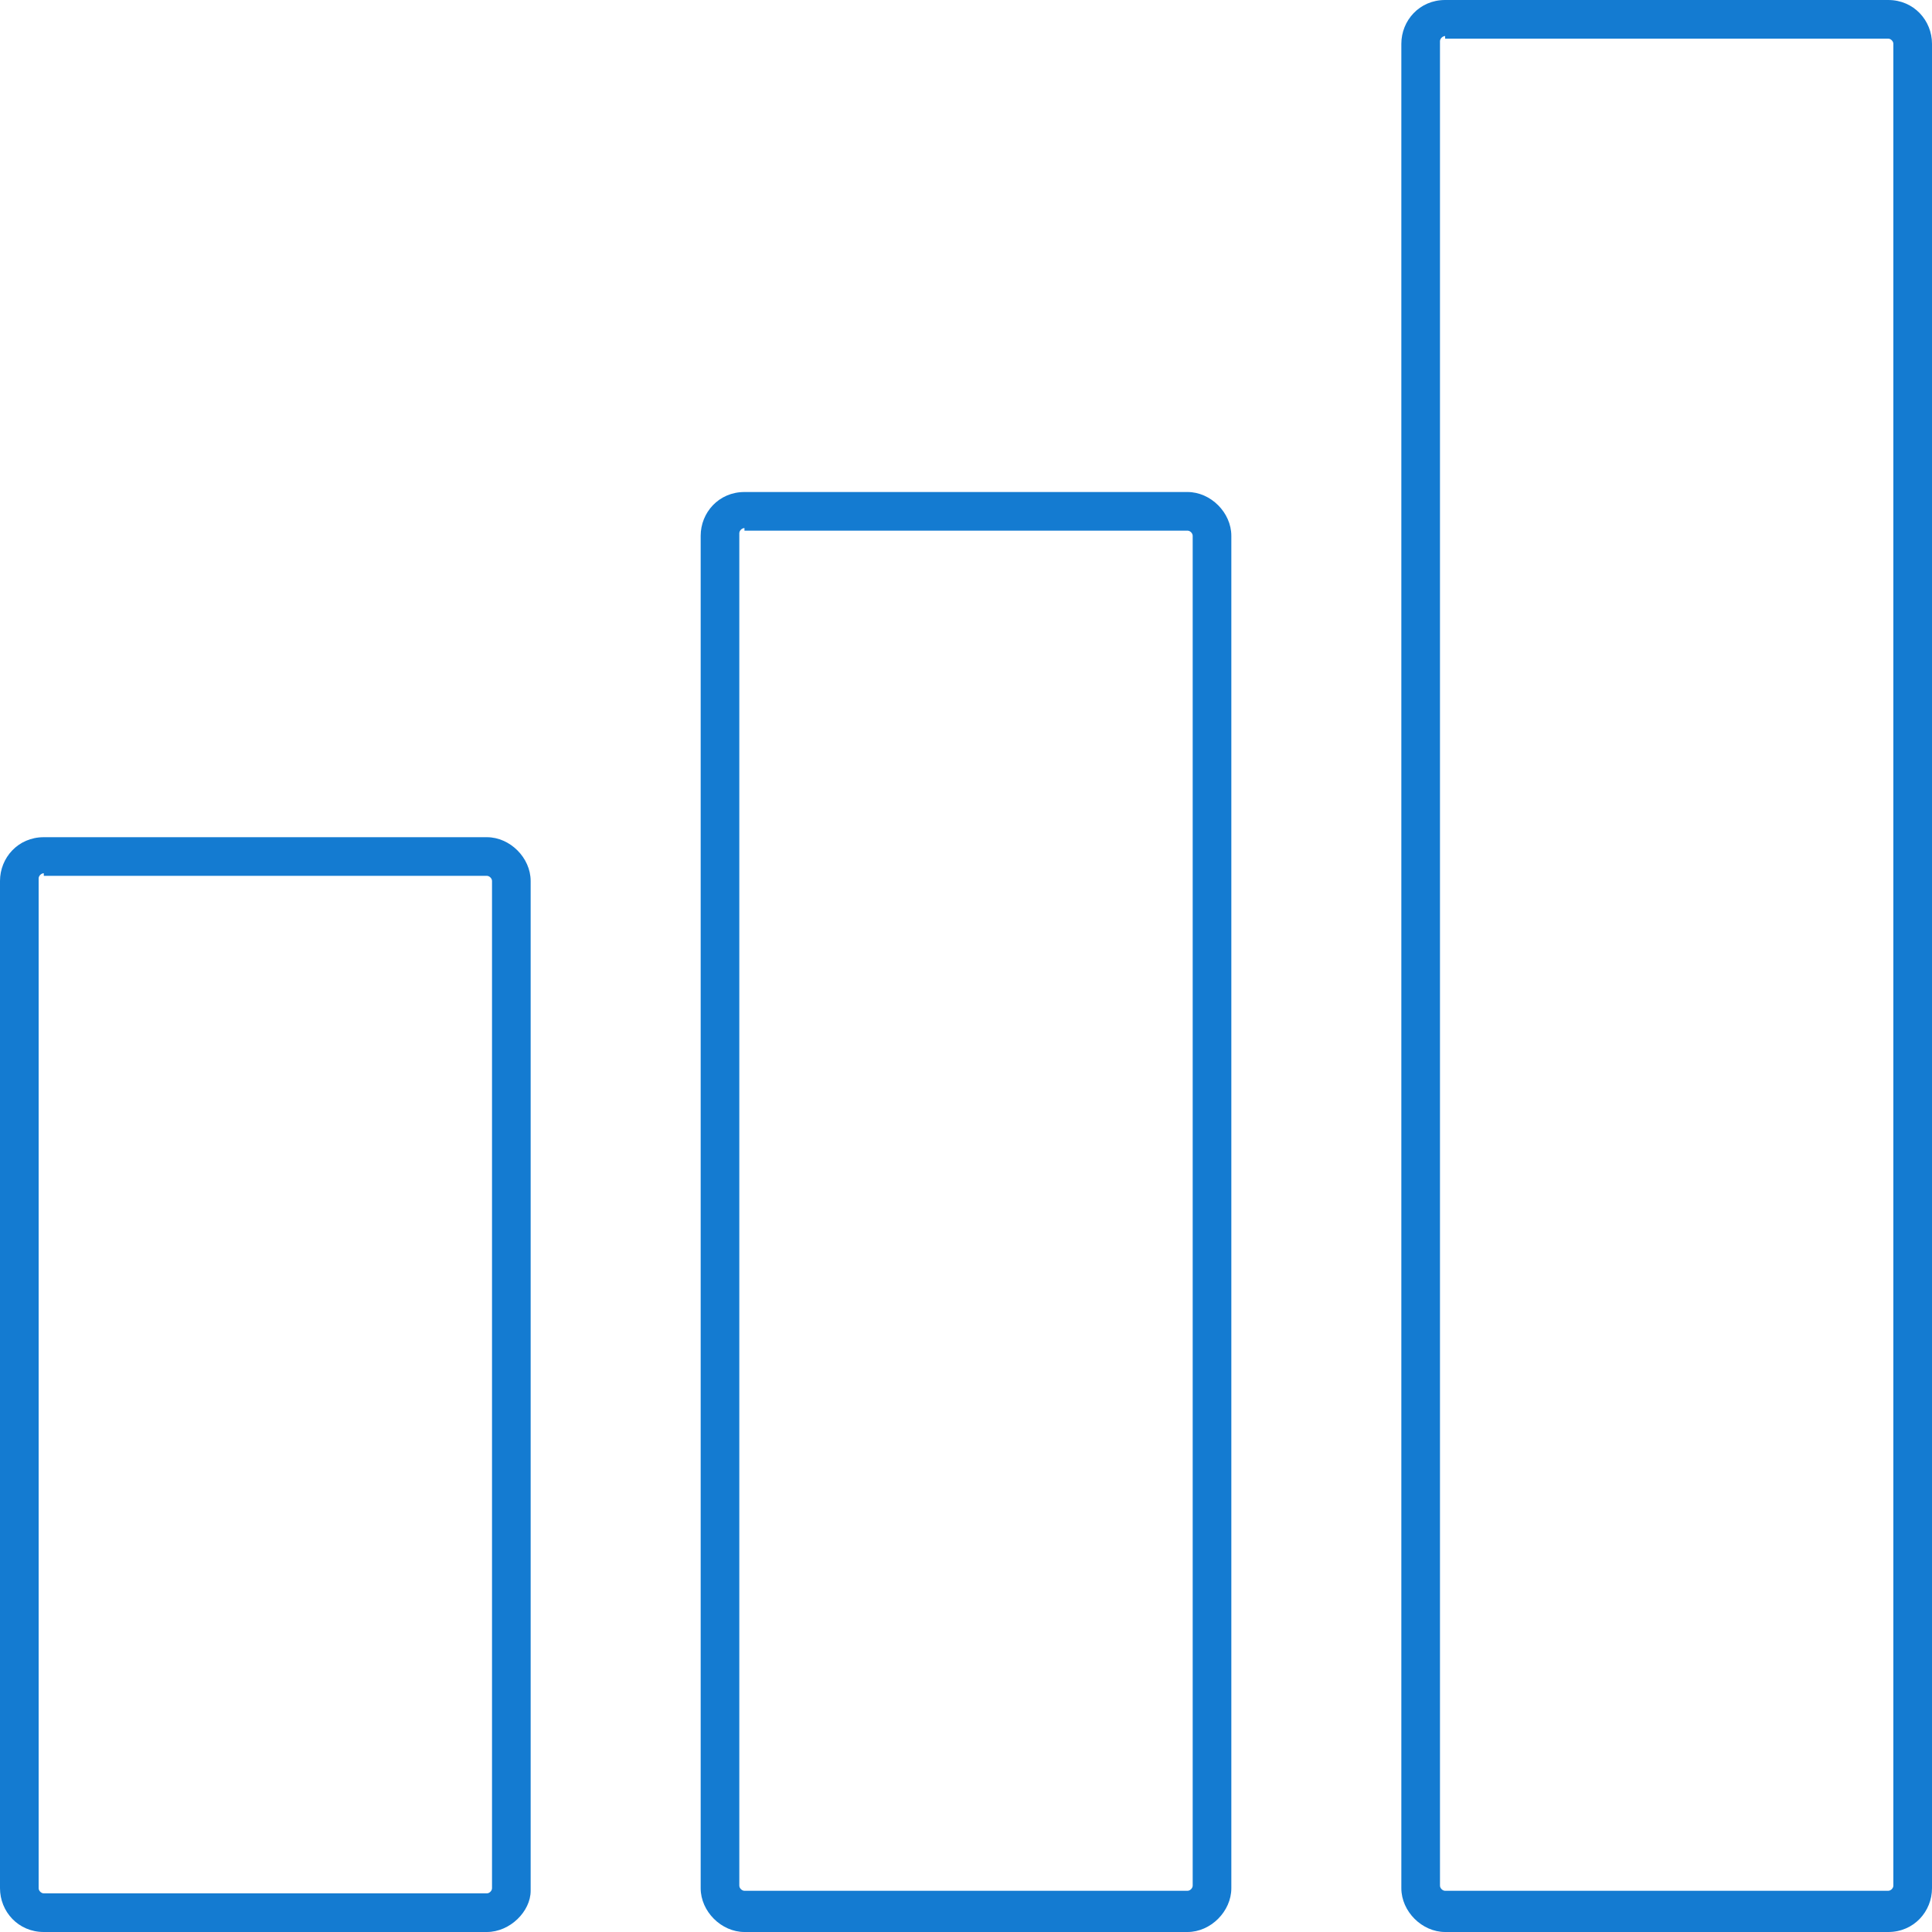 <?xml version="1.0" encoding="UTF-8"?>
<svg xmlns="http://www.w3.org/2000/svg" id="Layer_2" data-name="Layer 2" viewBox="0 0 75 75">
  <defs>
    <style>
      .cls-1 {
        fill: #147bd1;
        stroke-width: 0px;
      }
    </style>
  </defs>
  <g id="Layer_1-2" data-name="Layer 1">
    <path class="cls-1" d="M73.3,75h-17.2c-.9,0-1.7-.8-1.7-1.7V1.7c0-.9.7-1.7,1.7-1.7h17.2c1,0,1.7.8,1.7,1.7v71.6c0,.9-.7,1.7-1.7,1.7ZM56.1,1.4c-.1,0-.2.1-.2.2v71.6c0,.1.1.2.2.2h17.2c.1,0,.2-.1.2-.2V1.7c0-.1-.1-.2-.2-.2h-17.2v-.1ZM46.1,75h-17.2c-.9,0-1.7-.8-1.7-1.7V20.8c0-.9.7-1.7,1.7-1.7h17.2c.9,0,1.7.8,1.7,1.7v52.5c0,.9-.8,1.7-1.7,1.7ZM28.9,20.5c-.1,0-.2.1-.2.2v52.5c0,.1.1.2.2.2h17.2c.1,0,.2-.1.2-.2V20.8c0-.1-.1-.2-.2-.2h-17.2v-.1ZM18.9,75H1.7c-1,0-1.7-.8-1.7-1.7v-39.1c0-.9.7-1.7,1.7-1.7h17.2c.9,0,1.7.8,1.7,1.7v39.2c0,.8-.8,1.6-1.7,1.6ZM1.7,33.9c-.1,0-.2.1-.2.2v39.2c0,.1.1.2.2.2h17.2c.1,0,.2-.1.2-.2v-39.1c0-.1-.1-.2-.2-.2H1.7v-.1Z"></path>
  </g>
</svg>
